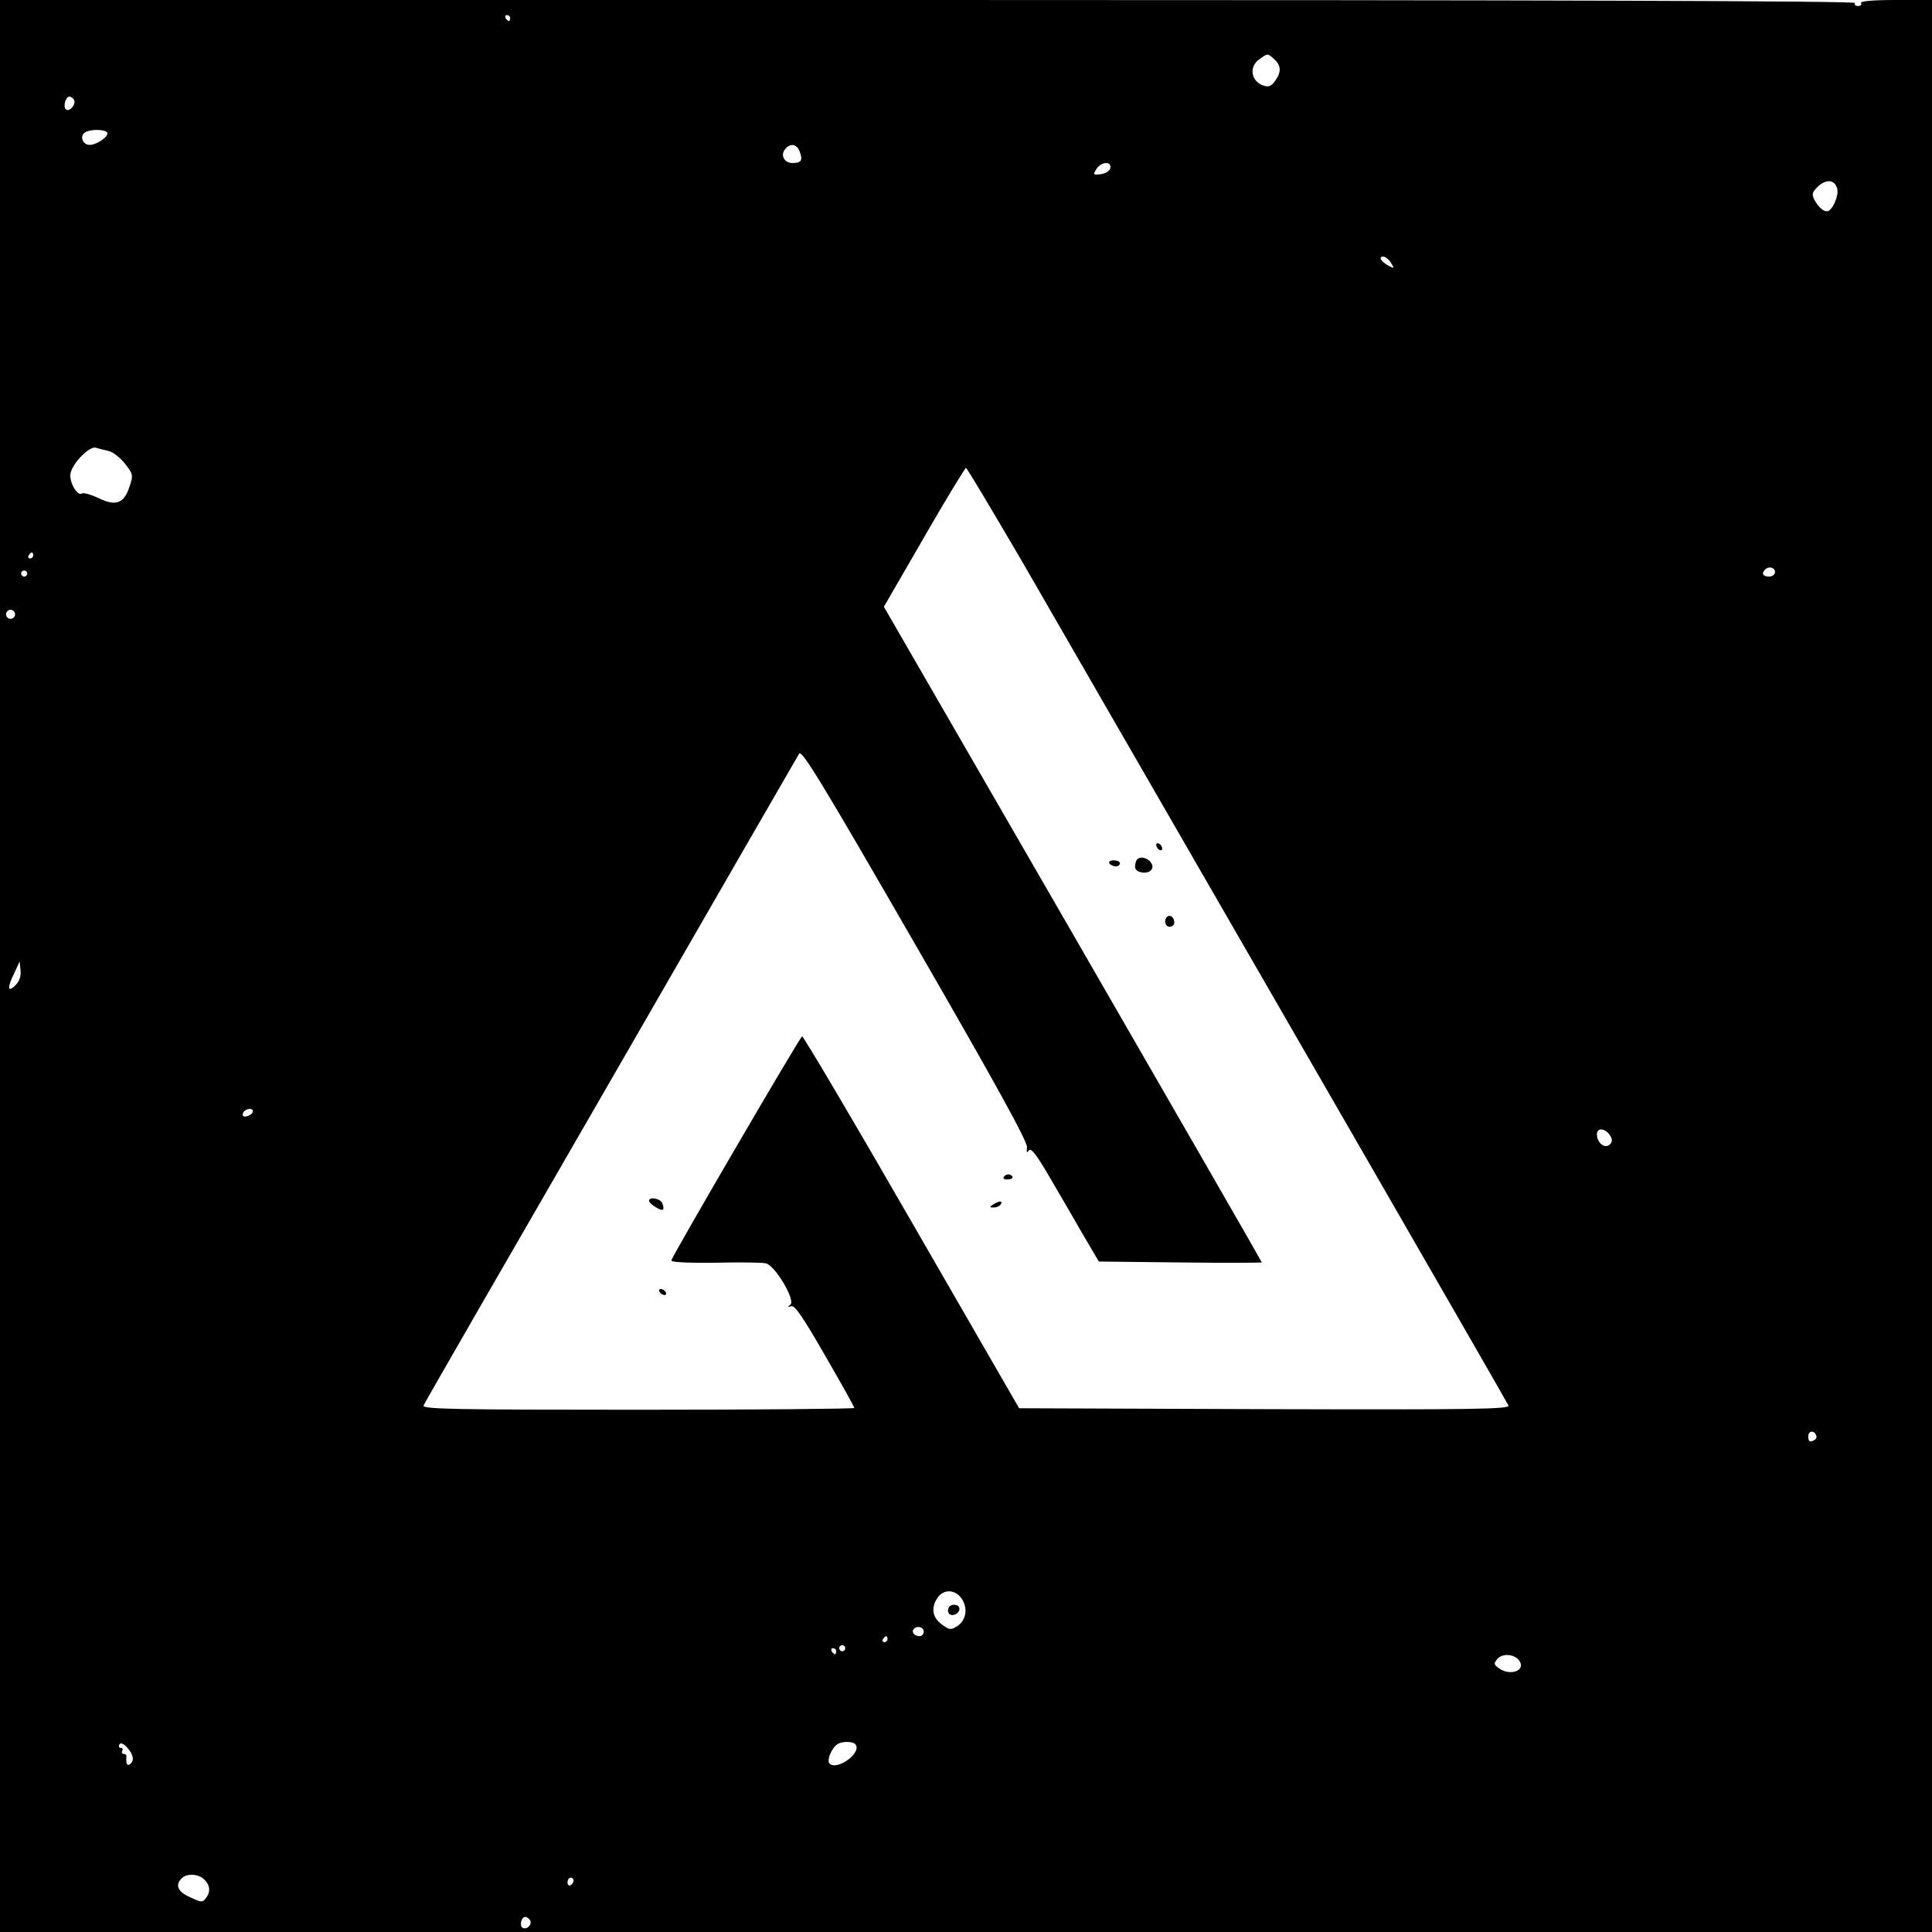 <?xml version="1.0" standalone="no"?>
<!DOCTYPE svg PUBLIC "-//W3C//DTD SVG 20010904//EN"
 "http://www.w3.org/TR/2001/REC-SVG-20010904/DTD/svg10.dtd">
<svg version="1.0" xmlns="http://www.w3.org/2000/svg"
 width="640pt" height="640pt" viewBox="0 0 640 640"
 preserveAspectRatio="xMidYMid meet">

<g transform="translate(0,640) scale(0.1,-0.1)"
fill="#000000" stroke="none">
<path d="M0 3200 l0 -3200 3200 0 3200 0 0 3200 0 3200 -121 0 c-77 0 -118 -4
-114 -10 3 -5 -1 -10 -10 -10 -9 0 -13 5 -10 10 4 7 -1022 10 -3069 10 l-3076
0 0 -3200z m1690 3140 c0 -5 -2 -10 -4 -10 -3 0 -8 5 -11 10 -3 6 -1 10 4 10
6 0 11 -4 11 -10z m2532 -137 c22 -20 23 -42 2 -71 -12 -17 -21 -21 -37 -16
-43 13 -51 63 -15 88 28 20 27 20 50 -1z m-3977 -133 c9 -15 -16 -43 -27 -32
-10 10 0 42 12 42 5 0 12 -5 15 -10z m110 -109 c7 -12 -34 -41 -58 -41 -23 0
-34 29 -16 41 19 12 66 11 74 0z m2294 -63 c11 -29 6 -38 -24 -38 -27 0 -41
26 -24 46 17 21 39 17 48 -8z m1029 -55 c-2 -9 -15 -18 -31 -20 -26 -3 -27 -2
-15 17 16 25 51 27 46 3z m2408 -68 c6 -24 -17 -75 -34 -75 -13 0 -29 15 -41
37 -10 19 -8 26 9 43 28 28 58 26 66 -5z m-1478 -246 c12 -19 11 -19 -7 -10
-26 14 -36 31 -19 31 7 0 19 -9 26 -21z m-4248 -623 c14 -3 38 -22 54 -42 27
-35 28 -38 15 -76 -18 -56 -45 -66 -103 -38 -25 12 -50 19 -55 15 -16 -9 -44
42 -37 69 9 35 62 88 83 83 10 -3 29 -8 43 -11z m3027 -368 c971 -1683 1605
-2782 1610 -2794 4 -12 -111 -14 -808 -12 l-813 3 -356 617 c-195 339 -359
616 -363 615 -7 -2 -422 -713 -433 -742 -3 -6 48 -9 143 -8 82 2 158 1 170 -2
31 -7 100 -124 81 -137 -10 -8 -9 -9 3 -5 12 4 40 -38 112 -163 53 -92 97
-170 97 -174 0 -3 -322 -6 -716 -6 -609 0 -715 2 -711 14 3 8 282 492 620
1077 337 585 618 1072 624 1082 8 16 72 -89 384 -630 265 -459 373 -655 371
-673 -2 -18 0 -21 6 -11 7 10 25 -13 67 -85 32 -55 82 -140 111 -191 l54 -92
270 -3 c149 -2 270 -1 270 0 0 2 -282 492 -626 1088 l-626 1084 133 230 c73
127 136 230 139 230 3 0 87 -141 187 -312z m-3277 22 c0 -5 -5 -10 -11 -10 -5
0 -7 5 -4 10 3 6 8 10 11 10 2 0 4 -4 4 -10z m5770 -55 c0 -8 -9 -15 -20 -15
-20 0 -26 11 -13 23 12 13 33 7 33 -8z m-5790 -5 c0 -5 -4 -10 -10 -10 -5 0
-10 5 -10 10 0 6 5 10 10 10 6 0 10 -4 10 -10z m-40 -135 c0 -8 -7 -15 -15
-15 -8 0 -15 7 -15 15 0 8 7 15 15 15 8 0 15 -7 15 -15z m1 -1229 c-26 -26
-28 -8 -3 42 l17 37 3 -29 c2 -19 -3 -36 -17 -50z m786 -420 c-2 -6 -11 -12
-20 -14 -11 -2 -15 1 -12 11 7 16 37 19 32 3z m4497 -78 c8 -13 7 -21 -1 -29
-16 -16 -43 5 -43 33 0 24 28 21 44 -4z m683 -995 c2 -6 -3 -13 -12 -16 -10
-5 -15 0 -15 14 0 21 21 22 27 2z m-2828 -544 c18 -32 9 -70 -20 -87 -19 -12
-25 -11 -48 6 -32 23 -38 55 -16 88 21 33 64 29 84 -7z m-129 -104 c0 -8 -6
-15 -14 -15 -17 0 -28 14 -19 24 12 12 33 6 33 -9z m-120 -25 c0 -5 -5 -10
-11 -10 -5 0 -7 5 -4 10 3 6 8 10 11 10 2 0 4 -4 4 -10z m-140 -30 c0 -5 -4
-10 -10 -10 -5 0 -10 5 -10 10 0 6 5 10 10 10 6 0 10 -4 10 -10z m-30 -10 c0
-5 -2 -10 -4 -10 -3 0 -8 5 -11 10 -3 6 -1 10 4 10 6 0 11 -4 11 -10z m2264
-33 c20 -32 -33 -50 -69 -23 -17 12 -17 16 -5 30 17 21 59 17 74 -7z m-4594
-323 c0 -17 -20 -29 -21 -12 -1 7 -1 16 0 21 0 4 -4 7 -10 7 -5 0 -7 5 -4 10
3 6 1 10 -5 10 -6 0 -8 5 -4 12 8 13 44 -25 44 -48z m2395 46 c18 -29 -63 -86
-87 -62 -10 10 6 51 26 64 16 11 54 10 61 -2z m-2163 -442 c23 -19 27 -42 12
-63 -13 -18 -15 -18 -54 0 -41 18 -51 40 -28 63 16 16 50 15 70 0z m1228 -7
c0 -6 -4 -13 -10 -16 -5 -3 -10 1 -10 9 0 9 5 16 10 16 6 0 10 -4 10 -9z
m-144 -132 c8 -14 -11 -33 -25 -25 -11 7 -4 36 9 36 5 0 12 -5 16 -11z"/>
<path d="M3830 3601 c0 -5 5 -13 10 -16 6 -3 10 -2 10 4 0 5 -4 13 -10 16 -5
3 -10 2 -10 -4z"/>
<path d="M3767 3553 c-4 -3 -7 -15 -7 -25 0 -20 44 -26 55 -8 14 22 -30 52
-48 33z"/>
<path d="M3675 3540 c3 -5 13 -10 21 -10 8 0 14 5 14 10 0 6 -9 10 -21 10 -11
0 -17 -4 -14 -10z"/>
<path d="M3866 3363 c-12 -12 -6 -33 9 -33 8 0 15 6 15 14 0 17 -14 28 -24 19z"/>
<path d="M3325 2501 c-3 -6 3 -9 14 -8 11 0 17 5 15 9 -7 11 -22 10 -29 -1z"/>
<path d="M2150 2422 c0 -9 40 -35 46 -29 3 2 2 12 -2 21 -6 16 -44 23 -44 8z"/>
<path d="M3290 2410 c-13 -8 -13 -10 2 -10 9 0 20 5 23 10 8 13 -5 13 -25 0z"/>
<path d="M2185 2120 c3 -5 11 -10 16 -10 6 0 7 5 4 10 -3 6 -11 10 -16 10 -6
0 -7 -4 -4 -10z"/>
<path d="M3153 1083 c-18 -6 -16 -33 1 -33 19 0 31 19 20 30 -5 4 -15 5 -21 3z"/>
</g>
</svg>

